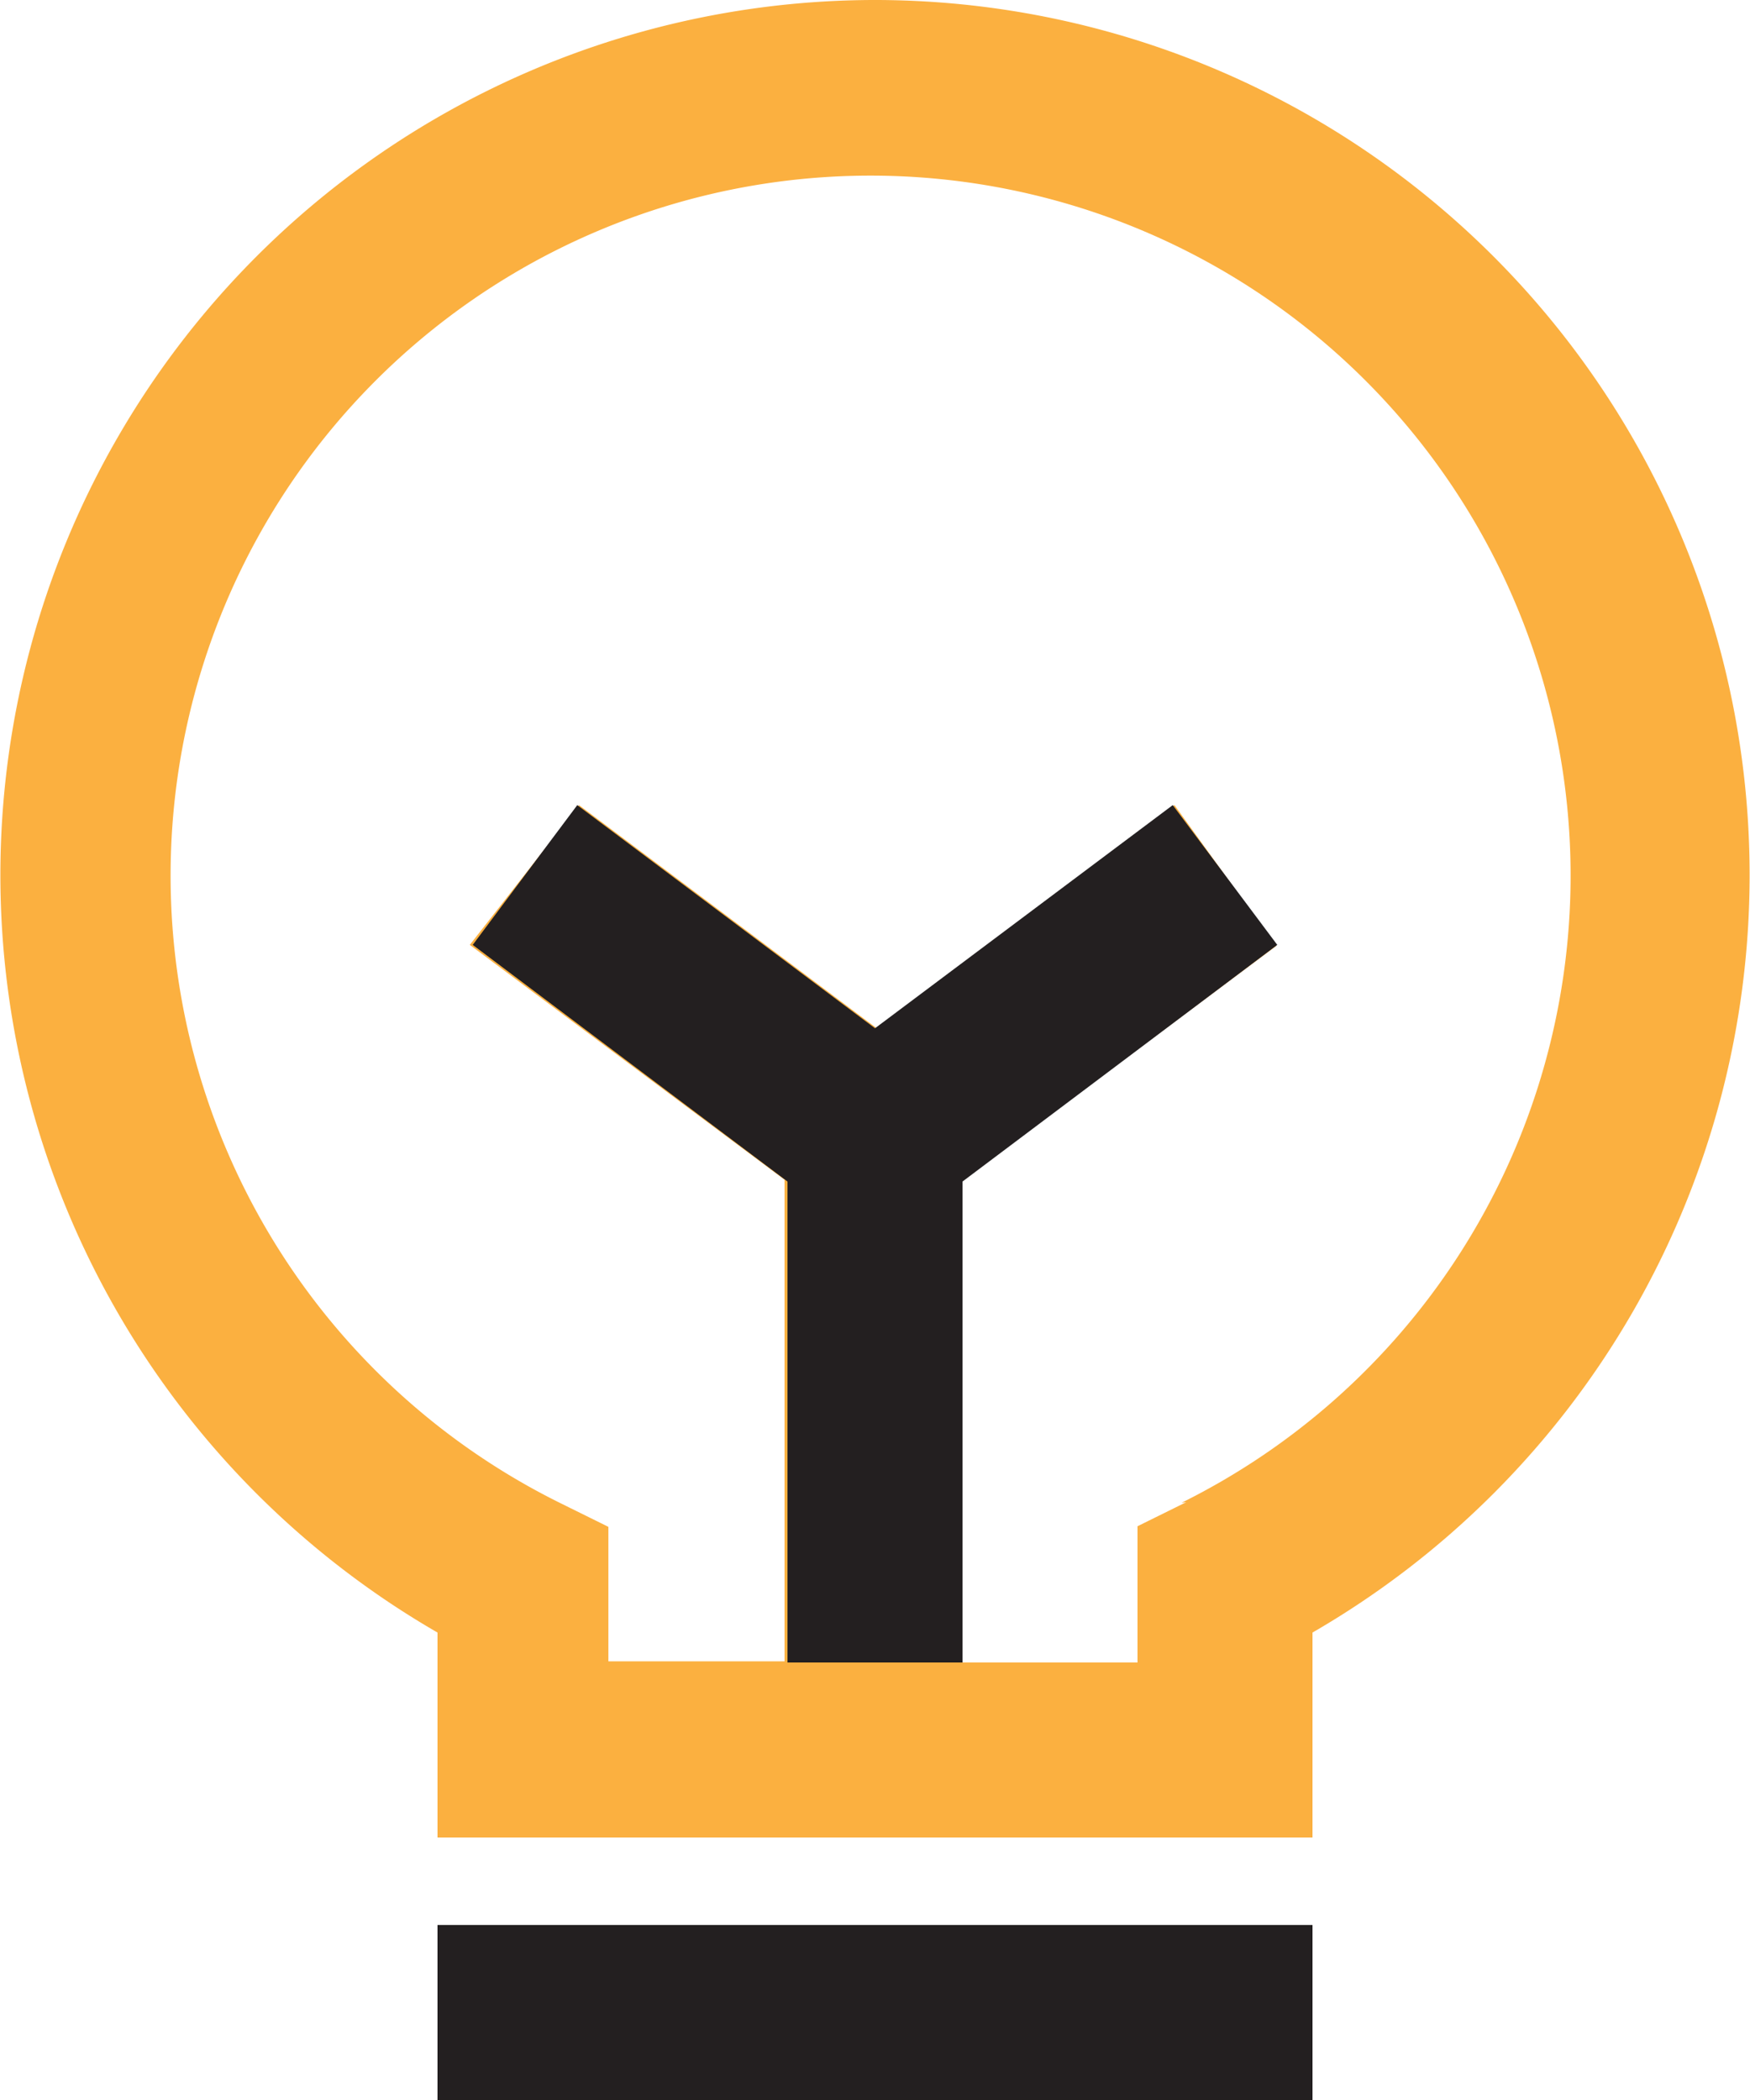 <svg xmlns="http://www.w3.org/2000/svg" viewBox="0 0 29.8 35.76"><defs><style>.cls-1{fill:#231f20;}.cls-2{fill:#fbb040;}</style></defs><title>sc3-ico-02</title><g id="Layer_2" data-name="Layer 2"><g id="Layer_1-2" data-name="Layer 1"><rect class="cls-1" x="7.45" y="32.78" width="14.9" height="2.98"/><path class="cls-2" d="M14.9,0A14.9,14.9,0,0,0,7.45,27.8v3.49h14.9V27.8A14.9,14.9,0,0,0,14.9,0Zm5.3,25.58-.83.41v2.32h-3v-8.2l5.36-4L20,13.71l-5.07,3.8-5.07-3.8L8,16.09l5.36,4v8.2h-3V26l-.83-.41a11.92,11.92,0,1,1,10.59,0Z"/><polyline class="cls-1" points="19.37 28.31 16.39 28.31 16.39 20.12 21.75 16.09 19.97 13.71 14.9 17.51 9.83 13.71 8.05 16.09 13.41 20.12 13.41 28.31 10.43 28.31"/></g></g></svg>